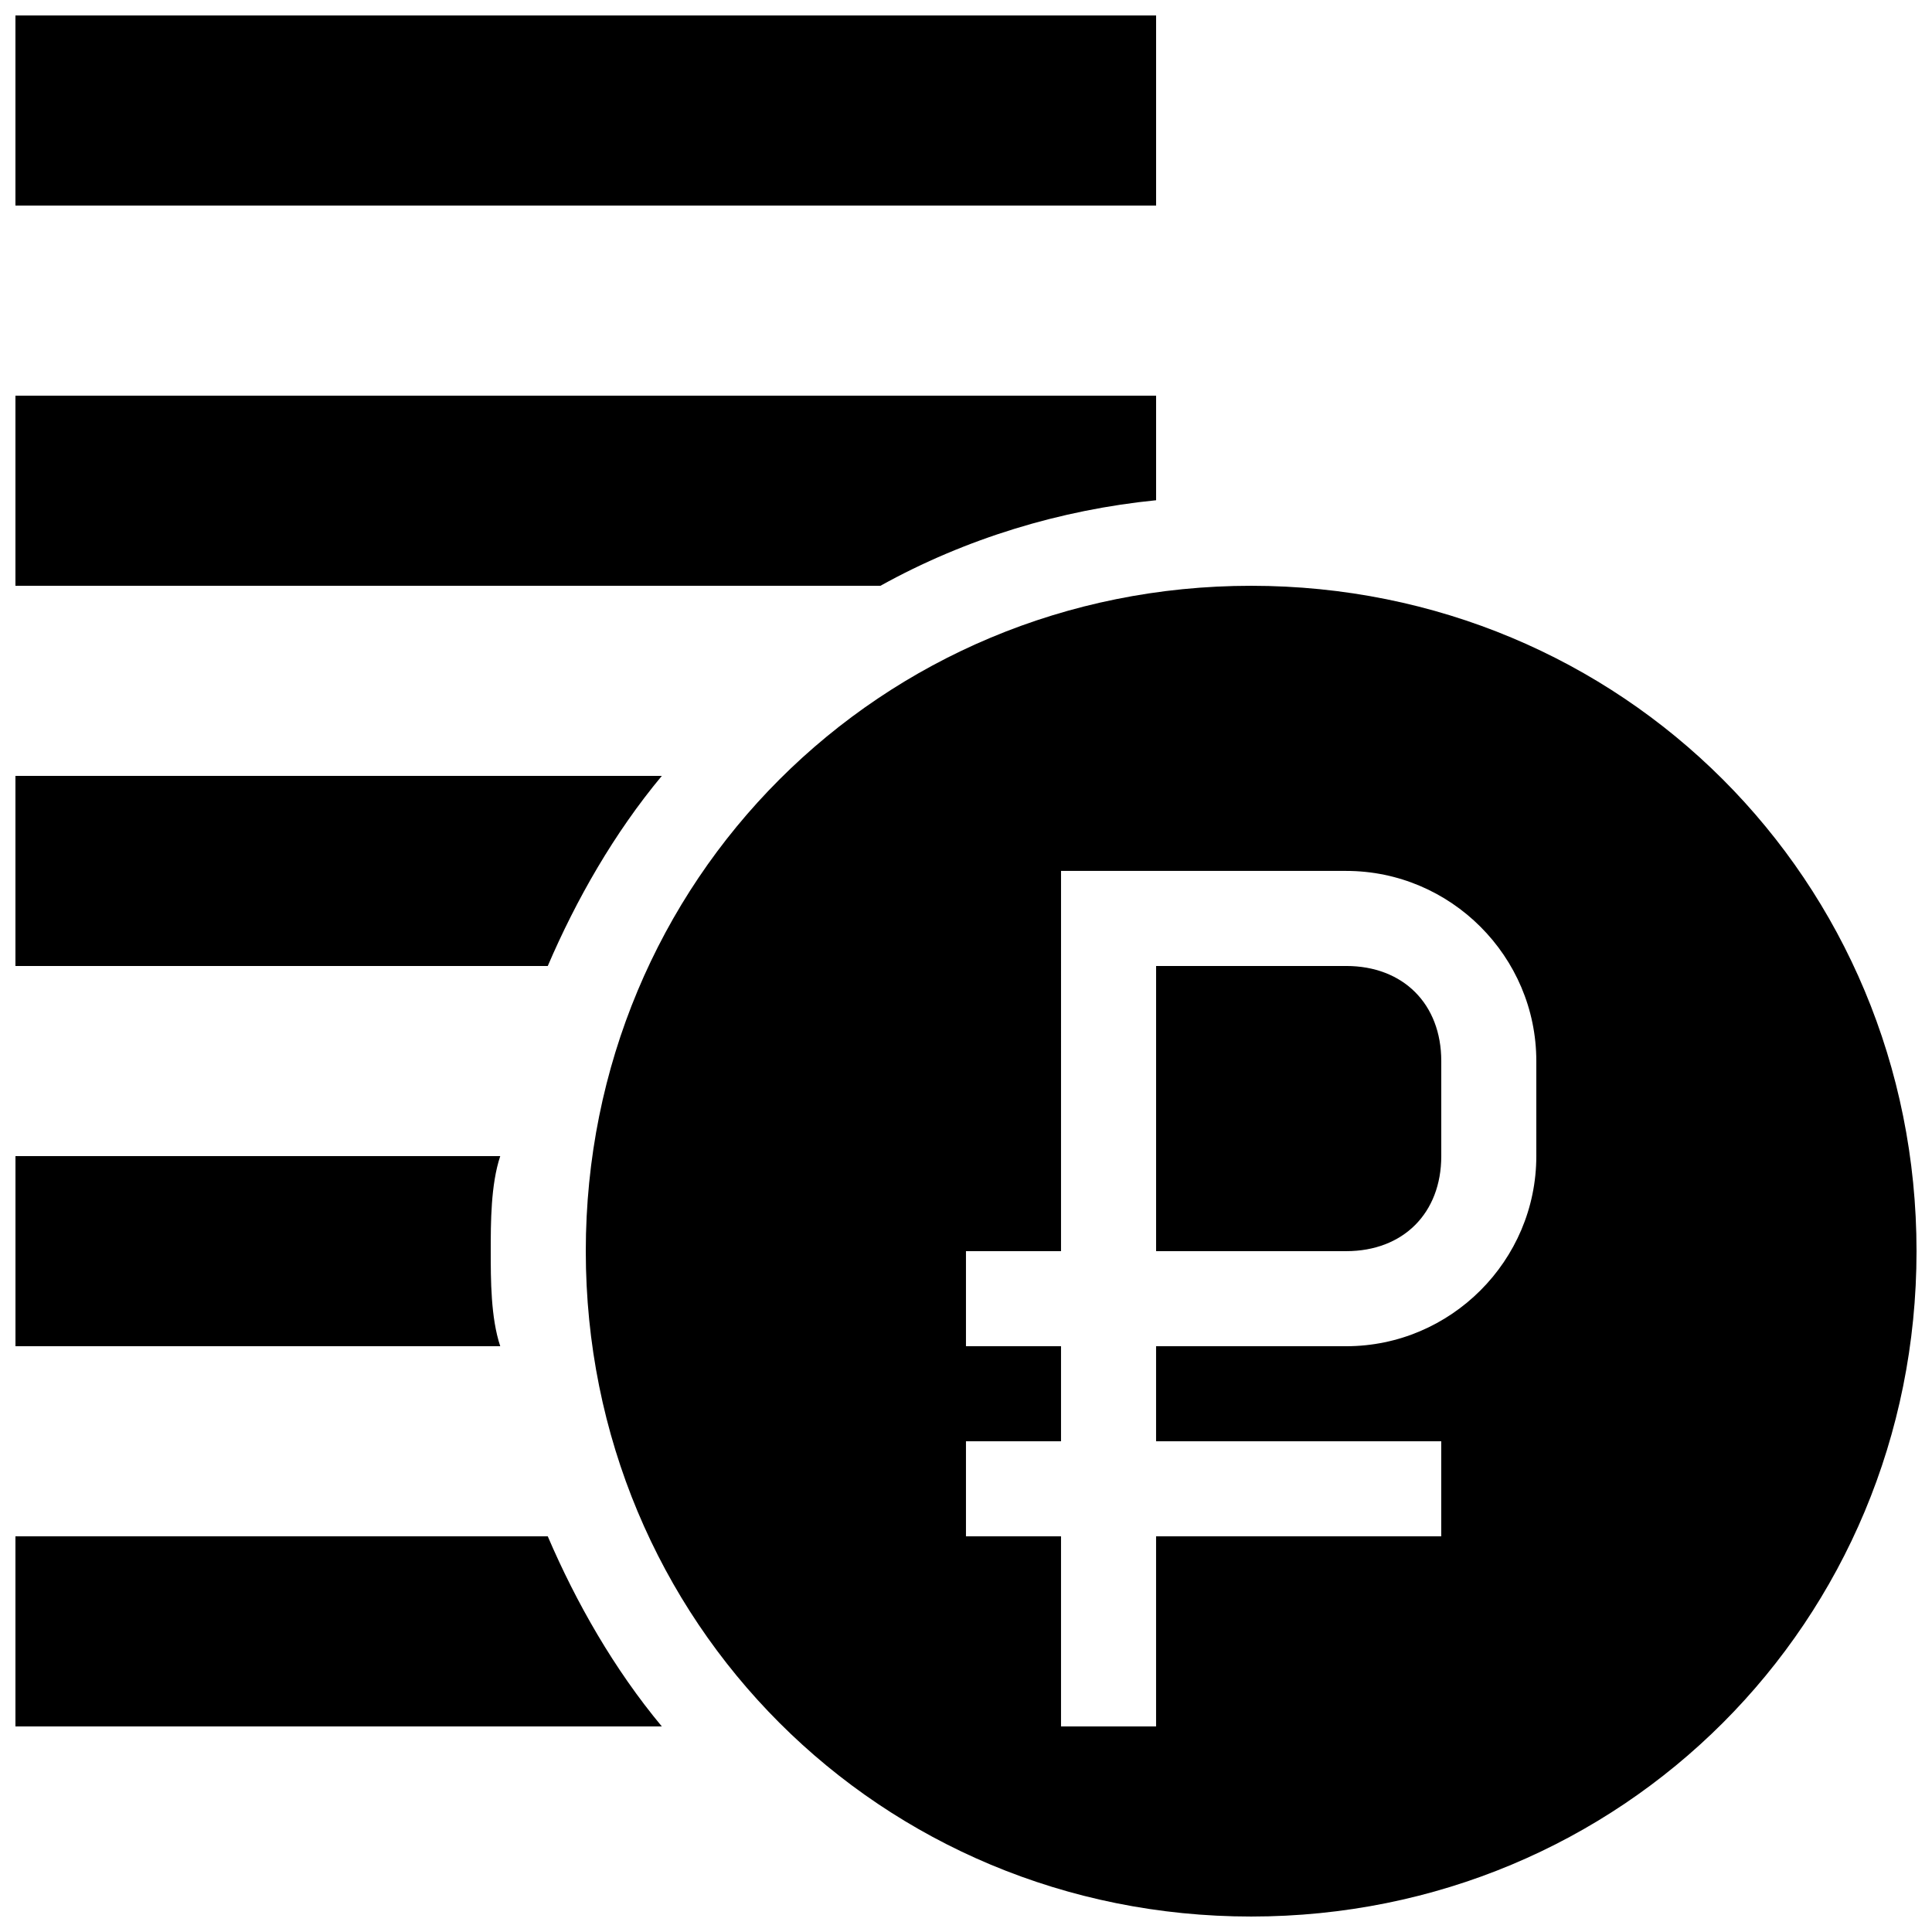 <?xml version="1.0" encoding="UTF-8"?>
<!-- The Best Svg Icon site in the world: iconSvg.co, Visit us! https://iconsvg.co -->
<svg width="800px" height="800px" version="1.1" viewBox="144 144 512 512" xmlns="http://www.w3.org/2000/svg">
 <defs>
  <clipPath id="b">
   <path d="m148.09 148.09h377.91v453.91h-377.91z"/>
  </clipPath>
  <clipPath id="a">
   <path d="m299 299h352.9v352.9h-352.9z"/>
  </clipPath>
 </defs>
 <g>
  <g clip-path="url(#b)">
   <path d="m450.38 276.57v-27.711h-302.29v50.383h229.23c22.672-12.594 47.863-20.152 73.051-22.672zm-302.29-128.47h302.29v50.383h-302.29zm171.3 201.52h-171.3v50.383h141.07c7.559-17.633 17.633-35.266 30.23-50.383zm-171.3 201.52v50.383h171.3c-12.594-15.113-22.672-32.746-30.23-50.383zm352.67-151.14h-50.383v75.57h50.383c15.113 0 25.191-10.078 25.191-25.191v-25.191c0-15.113-10.078-25.191-25.191-25.191zm-226.71 75.57c0-7.559 0-17.633 2.519-25.191h-128.47v50.383h128.47c-2.519-7.559-2.519-17.633-2.519-25.191z"/>
  </g>
  <g clip-path="url(#a)">
   <path d="m475.57 299.24c-98.242 0-176.33 78.09-176.33 176.33 0 98.242 78.09 176.33 176.33 176.33 98.242 0 176.33-78.09 176.33-176.33 0-98.242-78.09-176.33-176.33-176.33zm75.57 151.14c0 27.711-22.672 50.383-50.383 50.383h-50.383v25.191h75.57v25.191h-75.57v50.383h-25.191v-50.383h-25.191v-25.191h25.191v-25.191h-25.191v-25.191h25.191l0.004-100.77h75.57c27.711 0 50.383 22.672 50.383 50.383z"/>
  </g>
 </g>
</svg>